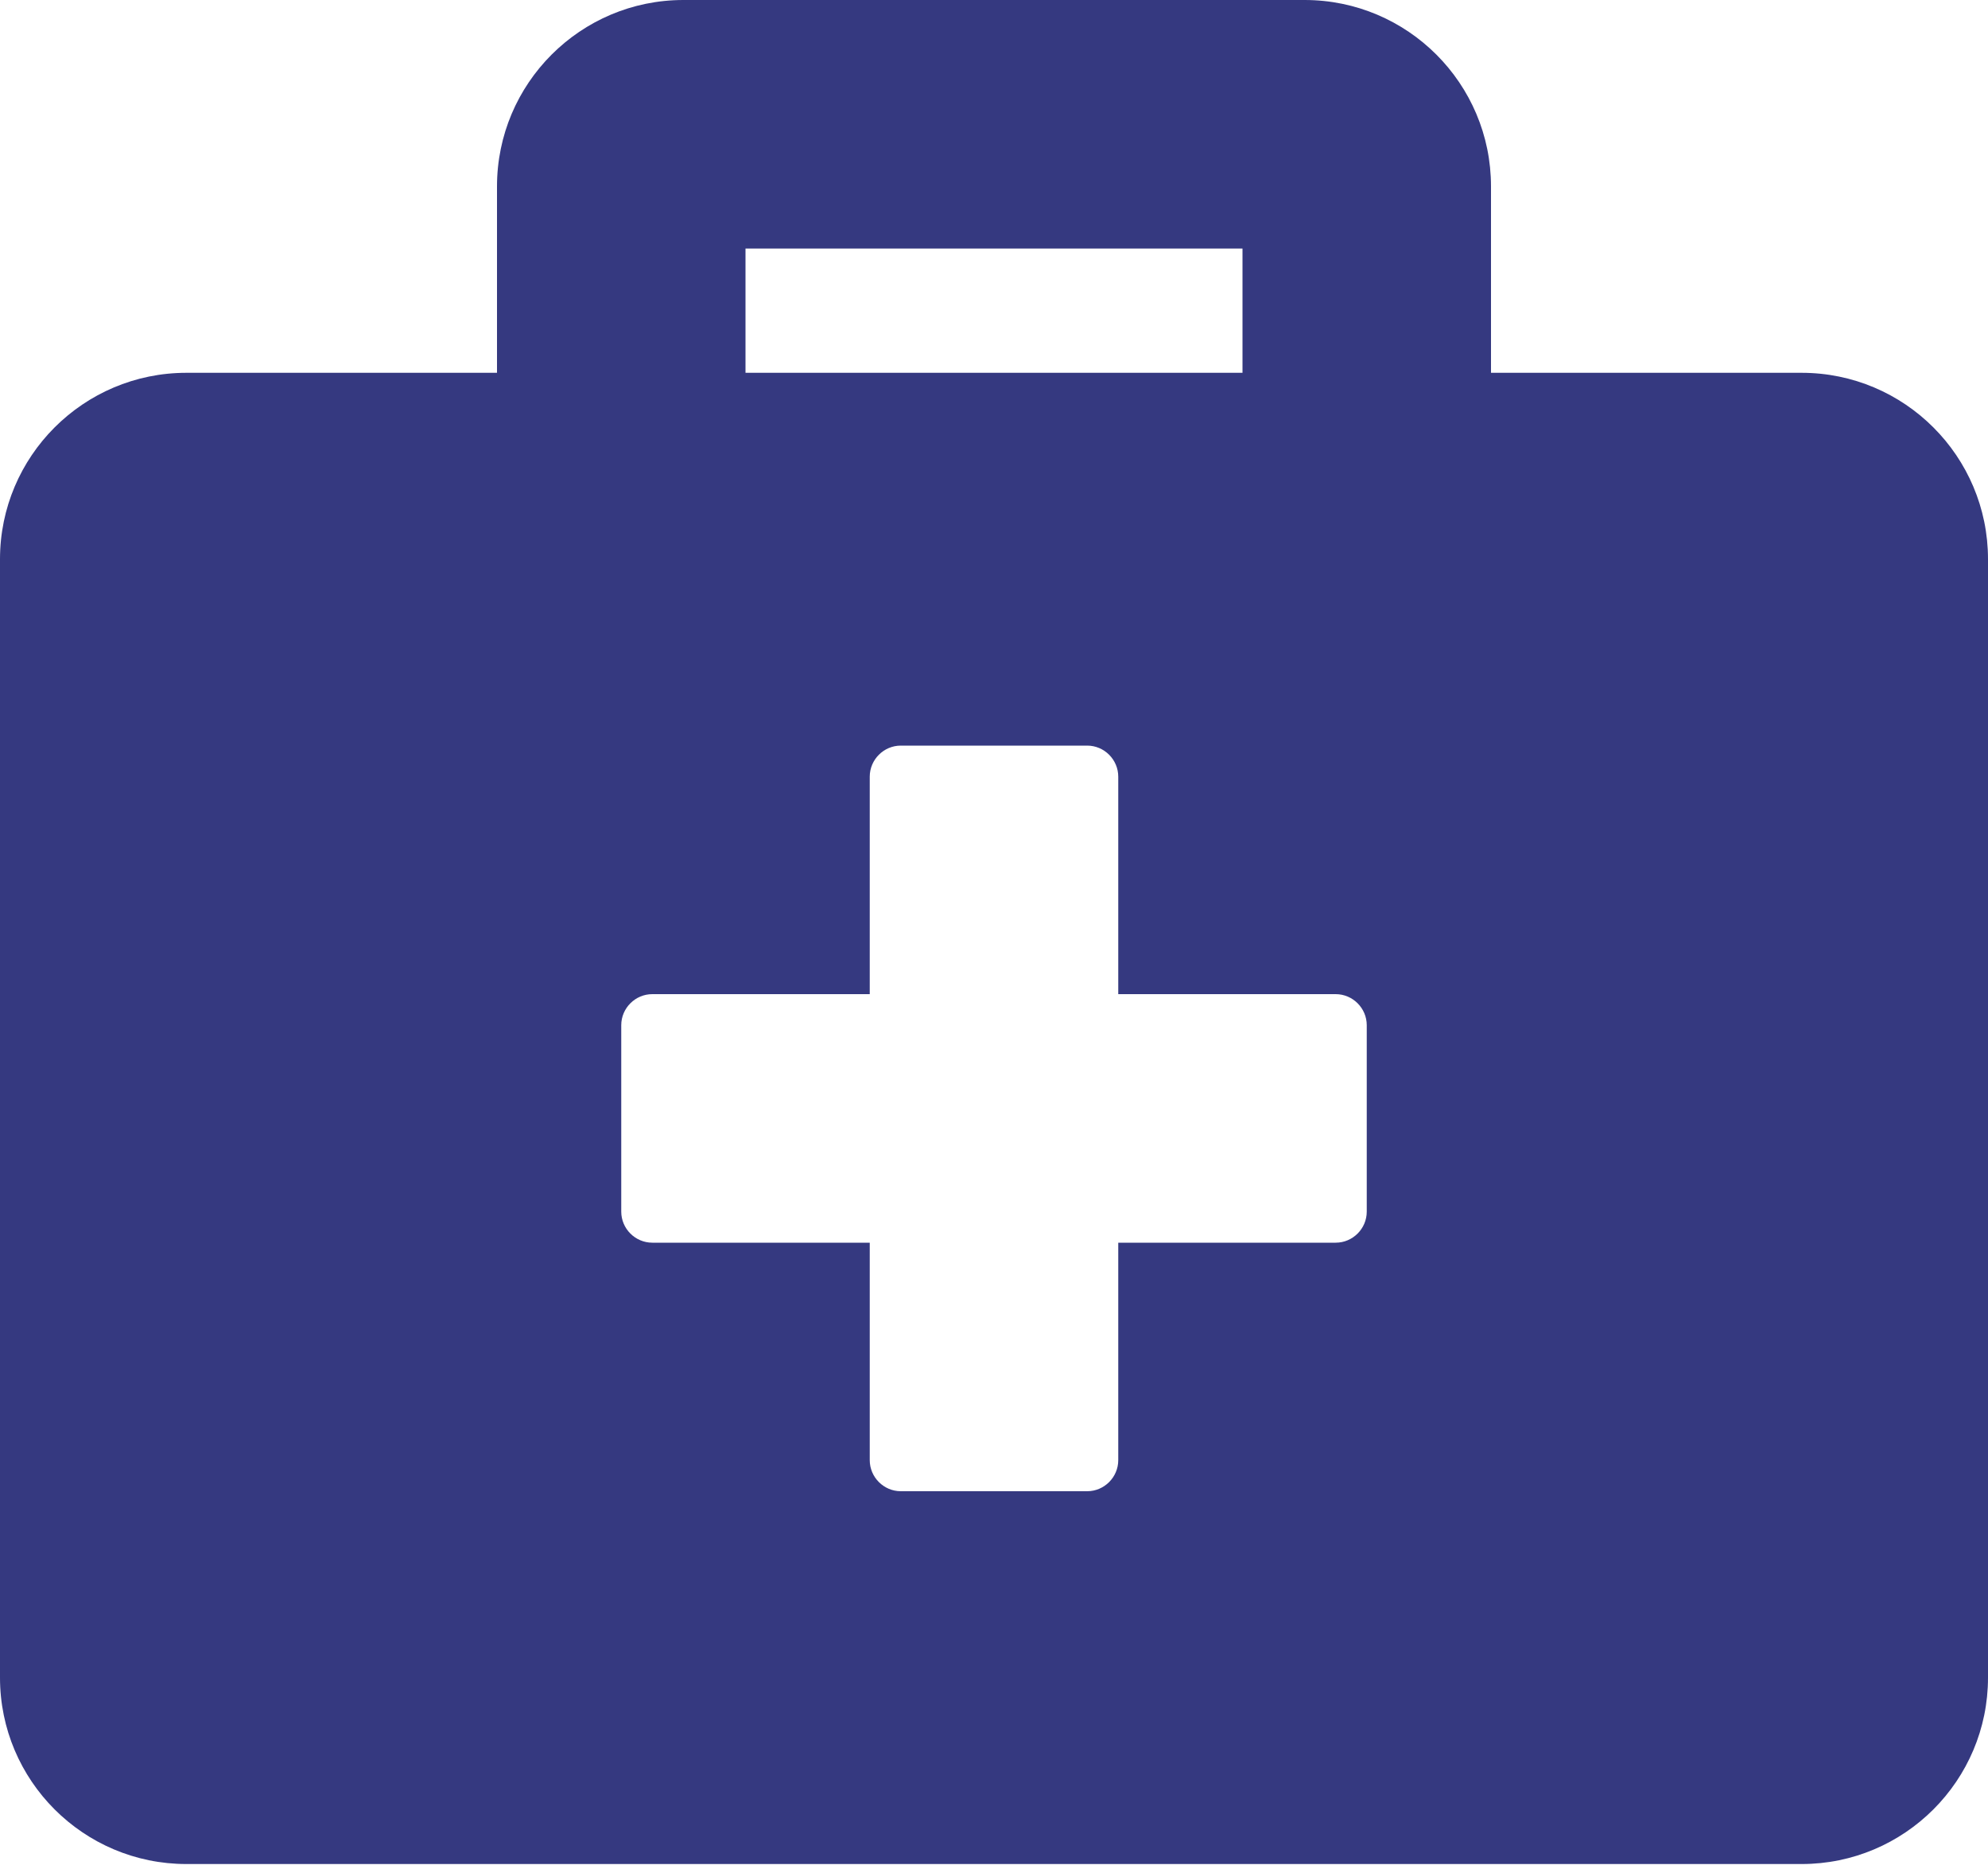 <svg width="50" height="47" viewBox="0 0 50 47" fill="none" xmlns="http://www.w3.org/2000/svg">
<path d="M45.312 9.375H37.5V4.688C37.5 2.1 35.4 0 32.812 0H17.188C14.6 0 12.5 2.1 12.5 4.688V9.375H4.688C2.1 9.375 0 11.475 0 14.062V42.188C0 44.775 2.1 46.875 4.688 46.875H45.312C47.9 46.875 50 44.775 50 42.188V14.062C50 11.475 47.9 9.375 45.312 9.375ZM18.75 6.25H31.25V9.375H18.75V6.25ZM34.375 30.469C34.375 30.898 34.023 31.25 33.594 31.25H28.125V36.719C28.125 37.148 27.773 37.5 27.344 37.5H22.656C22.227 37.5 21.875 37.148 21.875 36.719V31.25H16.406C15.977 31.25 15.625 30.898 15.625 30.469V25.781C15.625 25.352 15.977 25 16.406 25H21.875V19.531C21.875 19.102 22.227 18.75 22.656 18.75H27.344C27.773 18.75 28.125 19.102 28.125 19.531V25H33.594C34.023 25 34.375 25.352 34.375 25.781V30.469Z" fill="#353980"/>
</svg>

